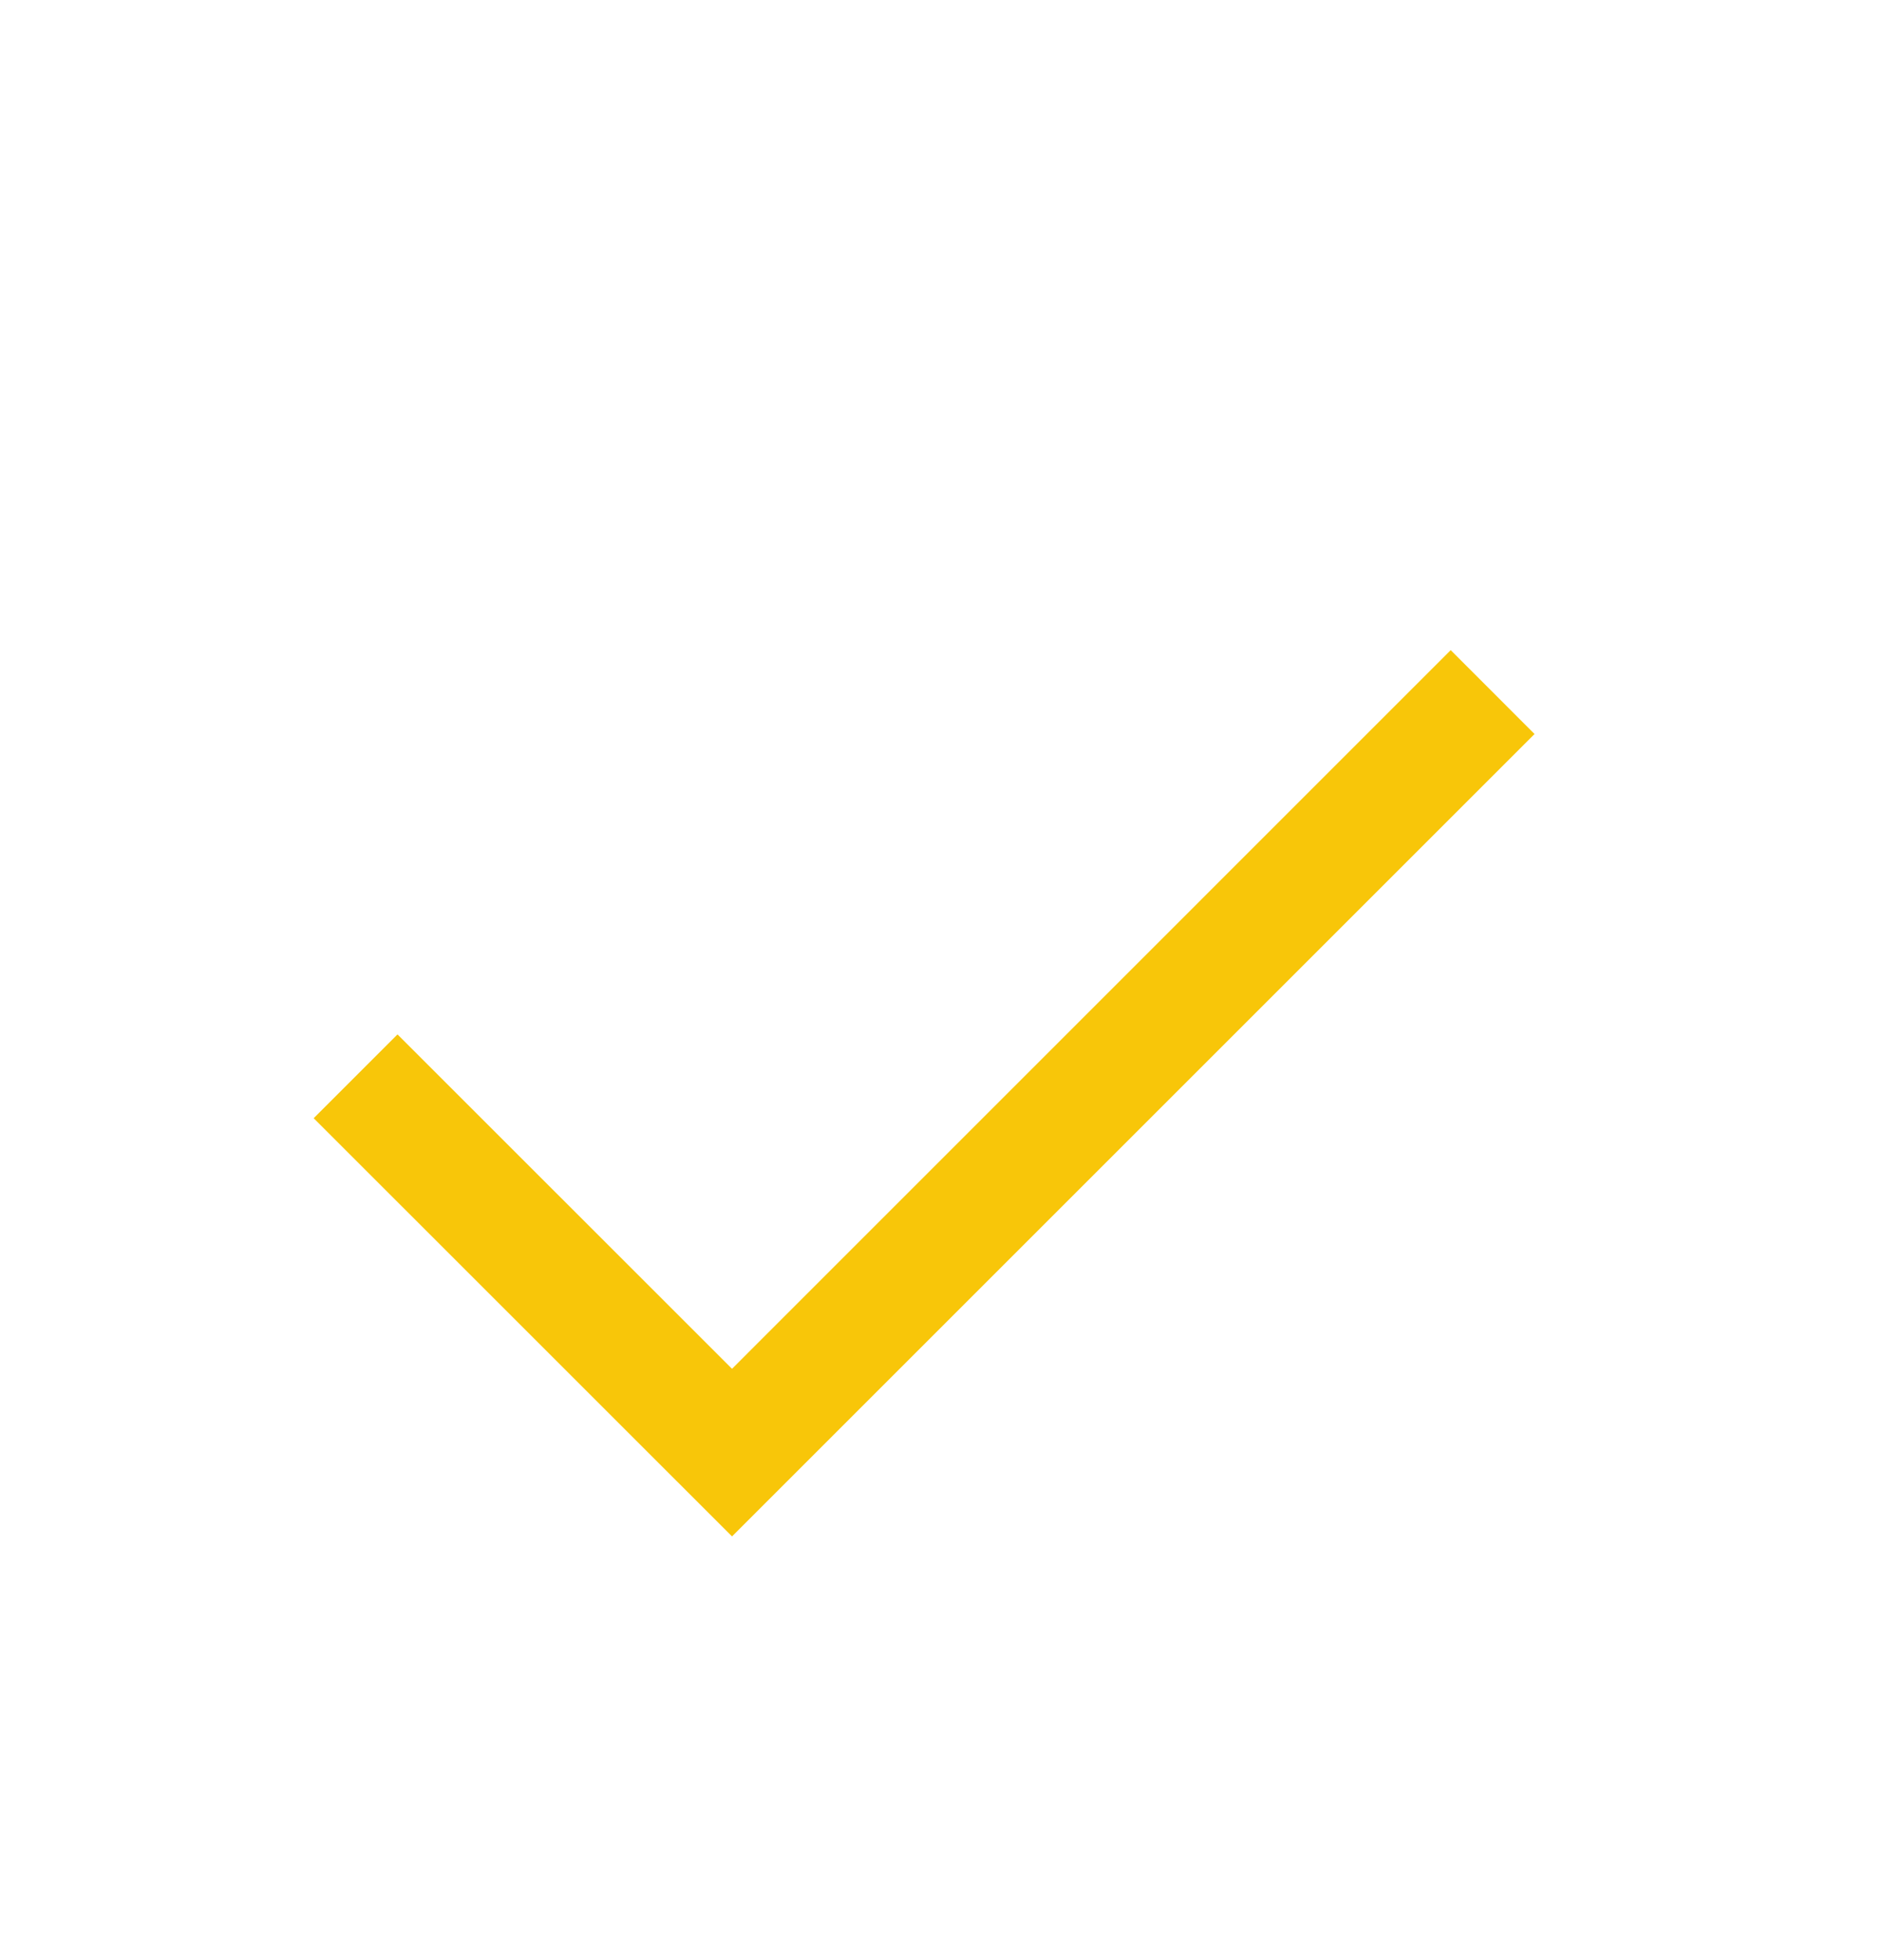 <svg width="24" height="25" viewBox="0 0 24 25" fill="none" xmlns="http://www.w3.org/2000/svg">
<path d="M9.335 19.596L4 14.262L5.069 13.193L9.335 17.458L18.5 8.292L19.569 9.362L9.335 19.596Z" fill="#F8C609"/>
</svg>
